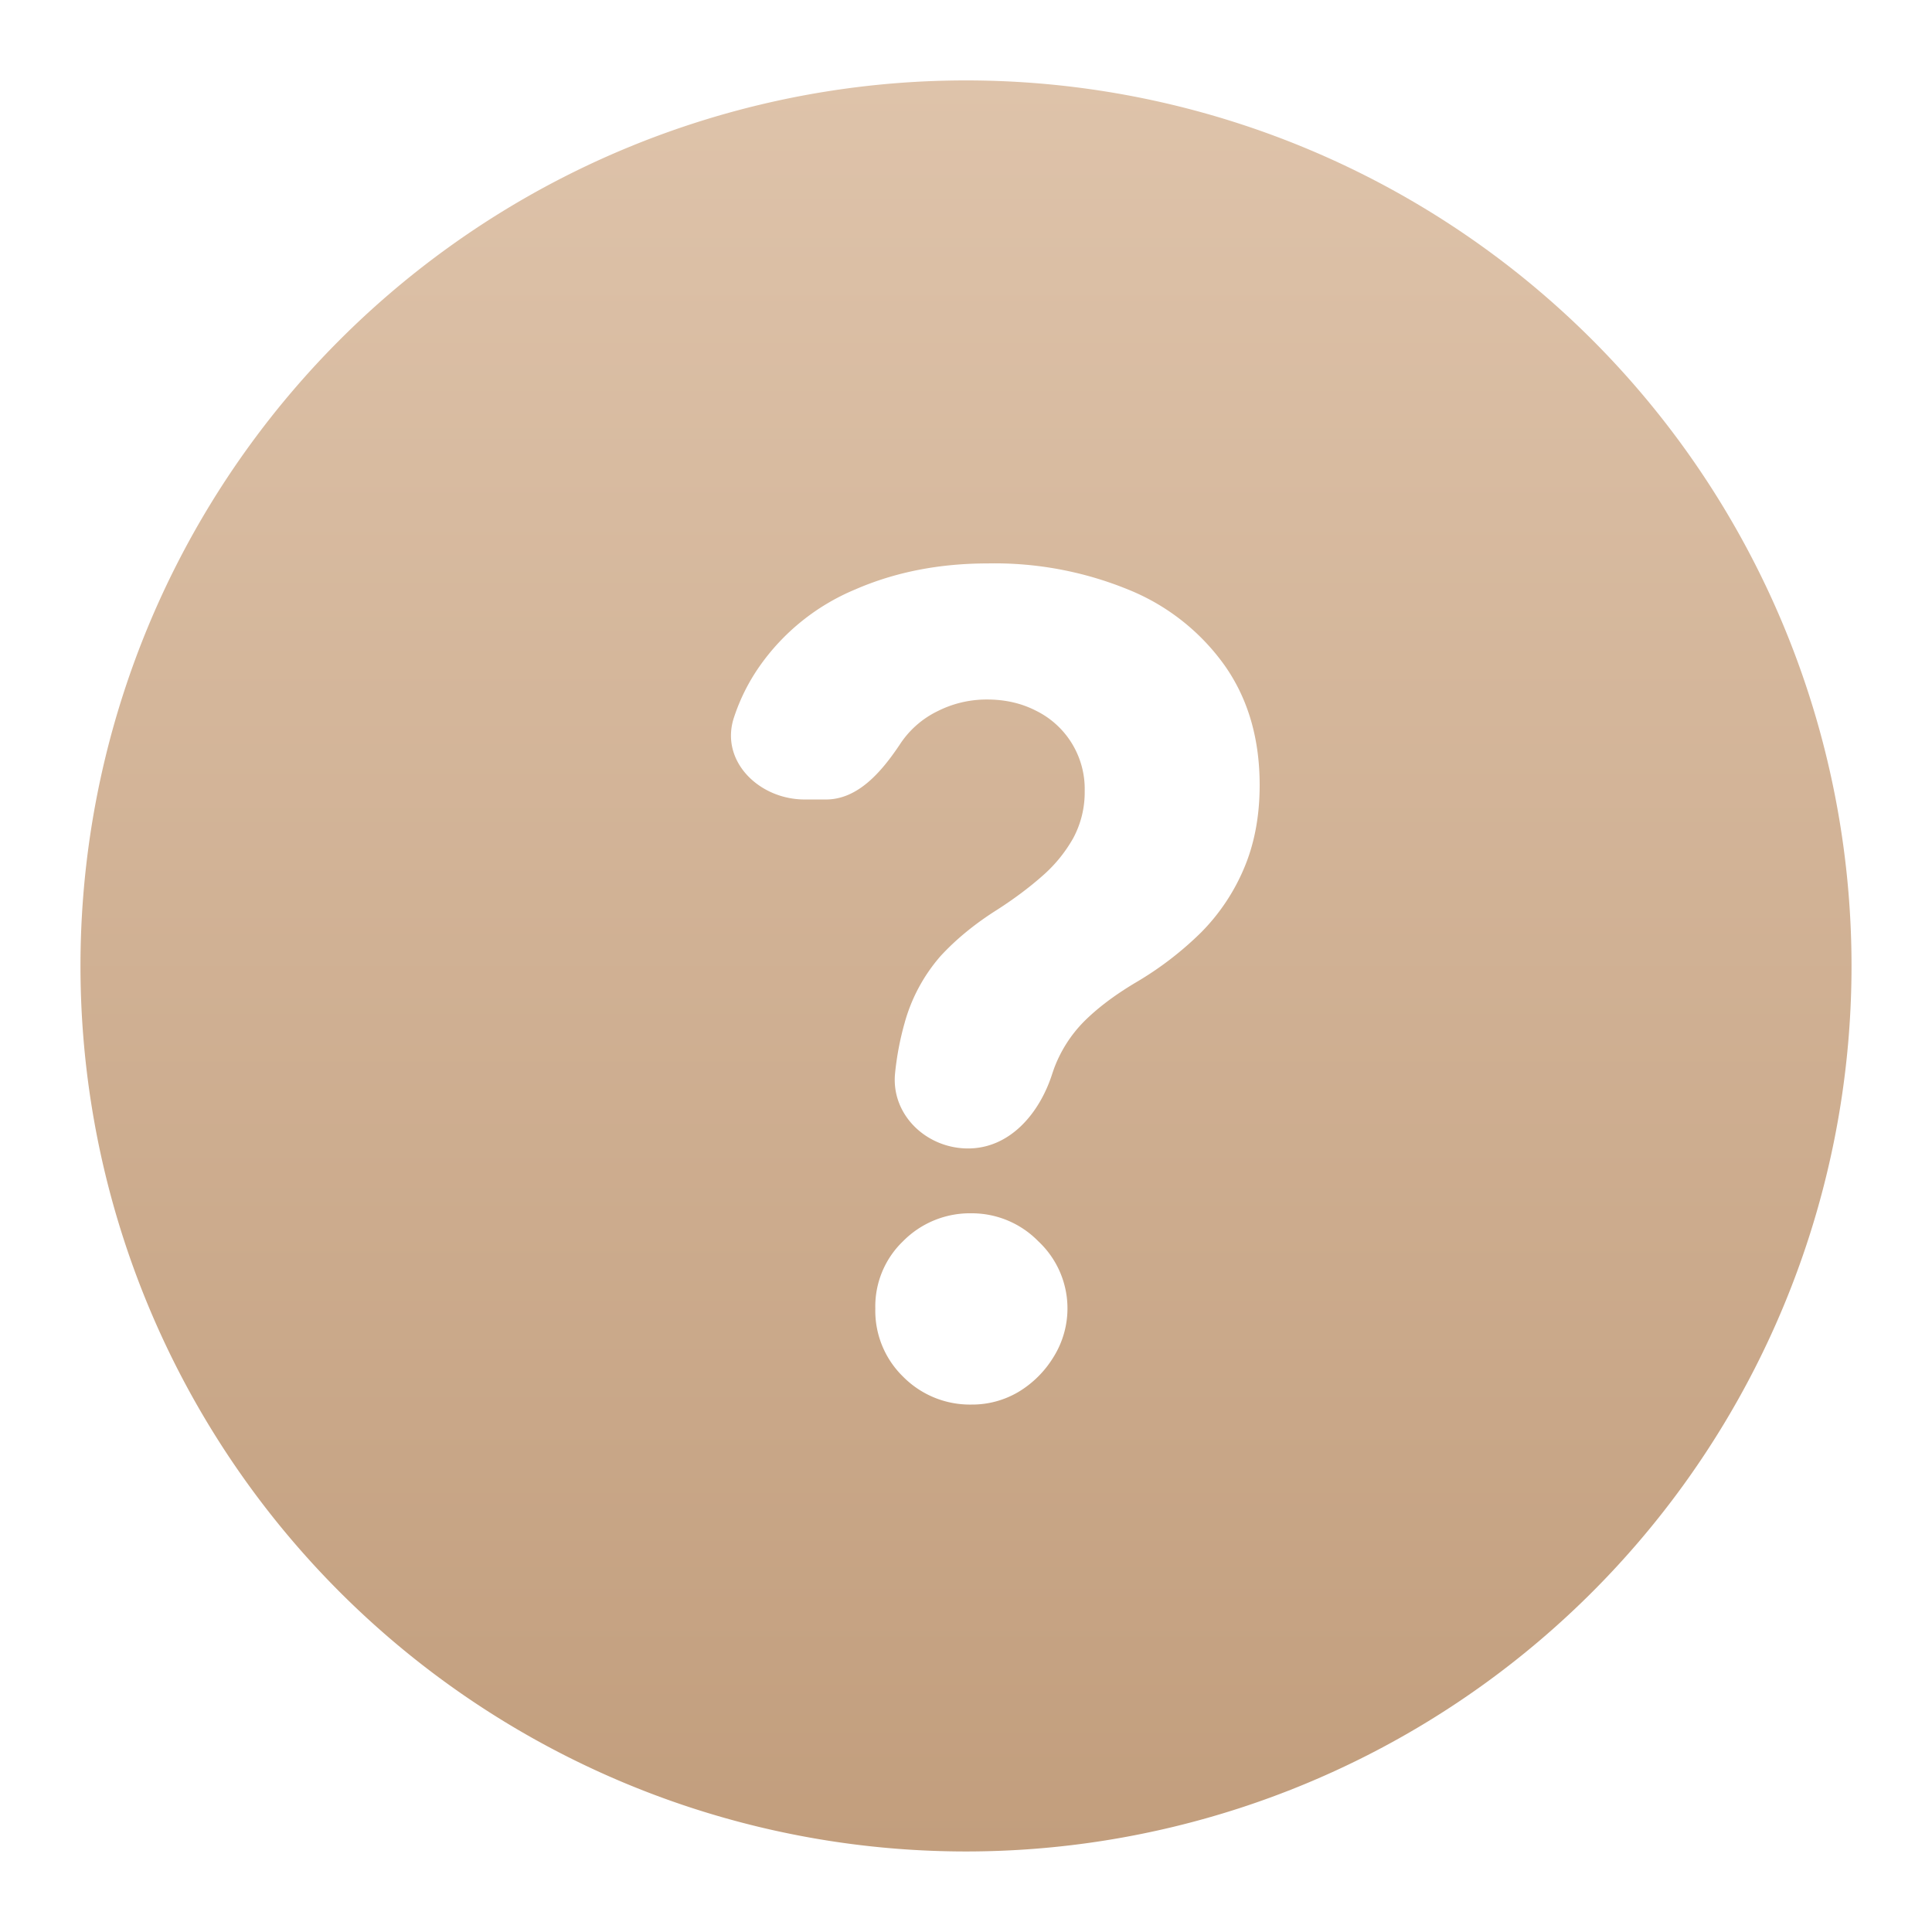 <svg viewBox="0 0 16 16" fill="none" xmlns="http://www.w3.org/2000/svg"><path fill-rule="evenodd" clip-rule="evenodd" d="M8 15.333A7.333 7.333 0 1 0 8 .666a7.333 7.333 0 0 0 0 14.667Zm-.587-6.449c-.037.345.257.627.604.627.346 0 .593-.29.698-.621l.013-.038a1.1 1.1 0 0 1 .248-.391c.113-.113.256-.221.431-.325a2.75 2.75 0 0 0 .54-.414 1.68 1.68 0 0 0 .355-.53c.086-.202.13-.432.13-.69 0-.387-.097-.717-.29-.991a1.81 1.81 0 0 0-.795-.627 2.922 2.922 0 0 0-1.166-.218c-.4 0-.766.071-1.097.215a1.822 1.822 0 0 0-.8.646 1.617 1.617 0 0 0-.204.41c-.123.36.202.684.584.684h.176c.267 0 .462-.232.611-.454a.778.778 0 0 1 .315-.278.9.9 0 0 1 .408-.096c.148 0 .283.03.404.092a.722.722 0 0 1 .405.666.801.801 0 0 1-.096.392 1.19 1.19 0 0 1-.259.315c-.108.095-.23.186-.368.275-.183.115-.34.243-.47.384a1.41 1.41 0 0 0-.299.557 2.42 2.42 0 0 0-.078.41Zm.065 2.516a.778.778 0 0 0 .567.232.753.753 0 0 0 .39-.105.856.856 0 0 0 .29-.289.76.76 0 0 0-.126-.958.77.77 0 0 0-.554-.232.778.778 0 0 0-.567.232.748.748 0 0 0-.229.557.762.762 0 0 0 .229.563Z" fill="url(#a)"/><defs><linearGradient id="a" x1="8" y1=".667" x2="8" y2="15.333" gradientUnits="userSpaceOnUse"><stop stop-color="#DEC3AA"/><stop offset="1" stop-color="#C29E7D"/></linearGradient></defs></svg>